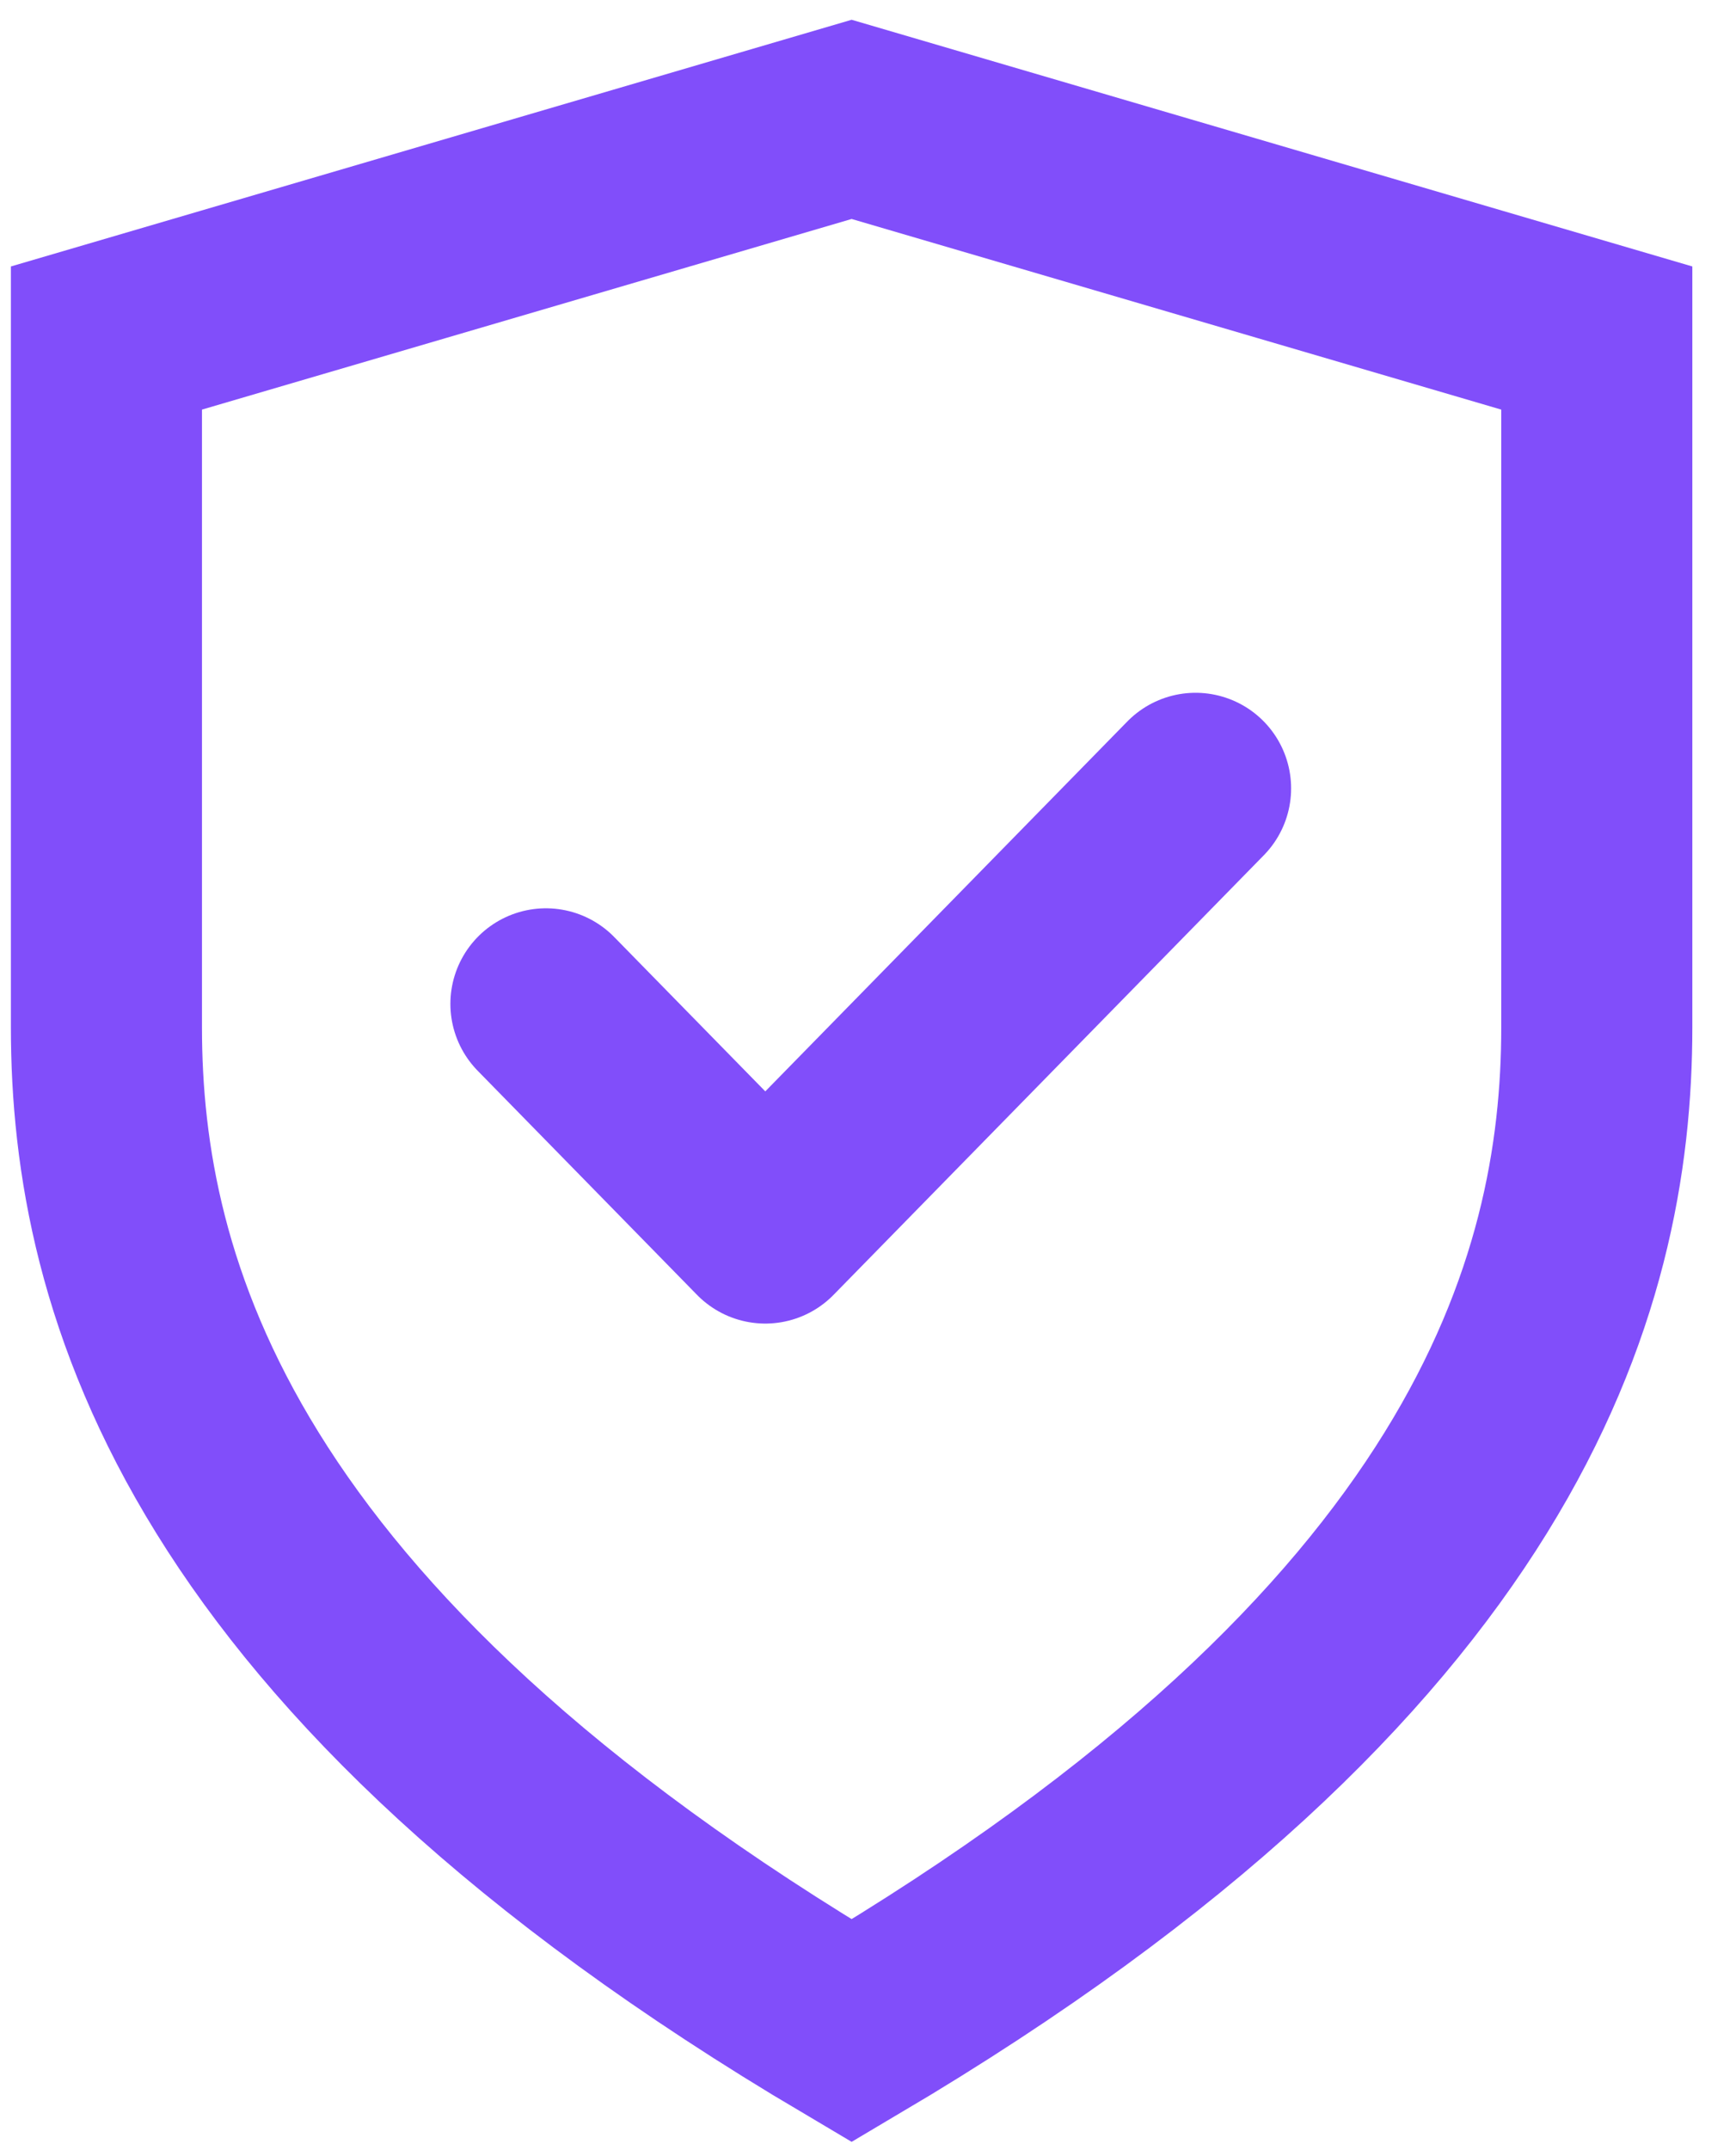 <svg width="42" height="52" viewBox="0 0 42 52" fill="none" xmlns="http://www.w3.org/2000/svg">
<path d="M20.604 2.887L2.575 8.175V24.848C2.575 31.09 5.026 39.897 20.604 49.113C36.181 39.897 38.632 31.084 38.632 24.848V8.175L20.604 2.887Z" stroke="#814EFA" stroke-width="4.623" stroke-miterlimit="10"/>
<path d="M13.208 24.278L18.515 29.698L28.925 19.066" stroke="#814EFA" stroke-width="4.623" stroke-miterlimit="10" stroke-linecap="round" stroke-linejoin="round"/>
</svg>
